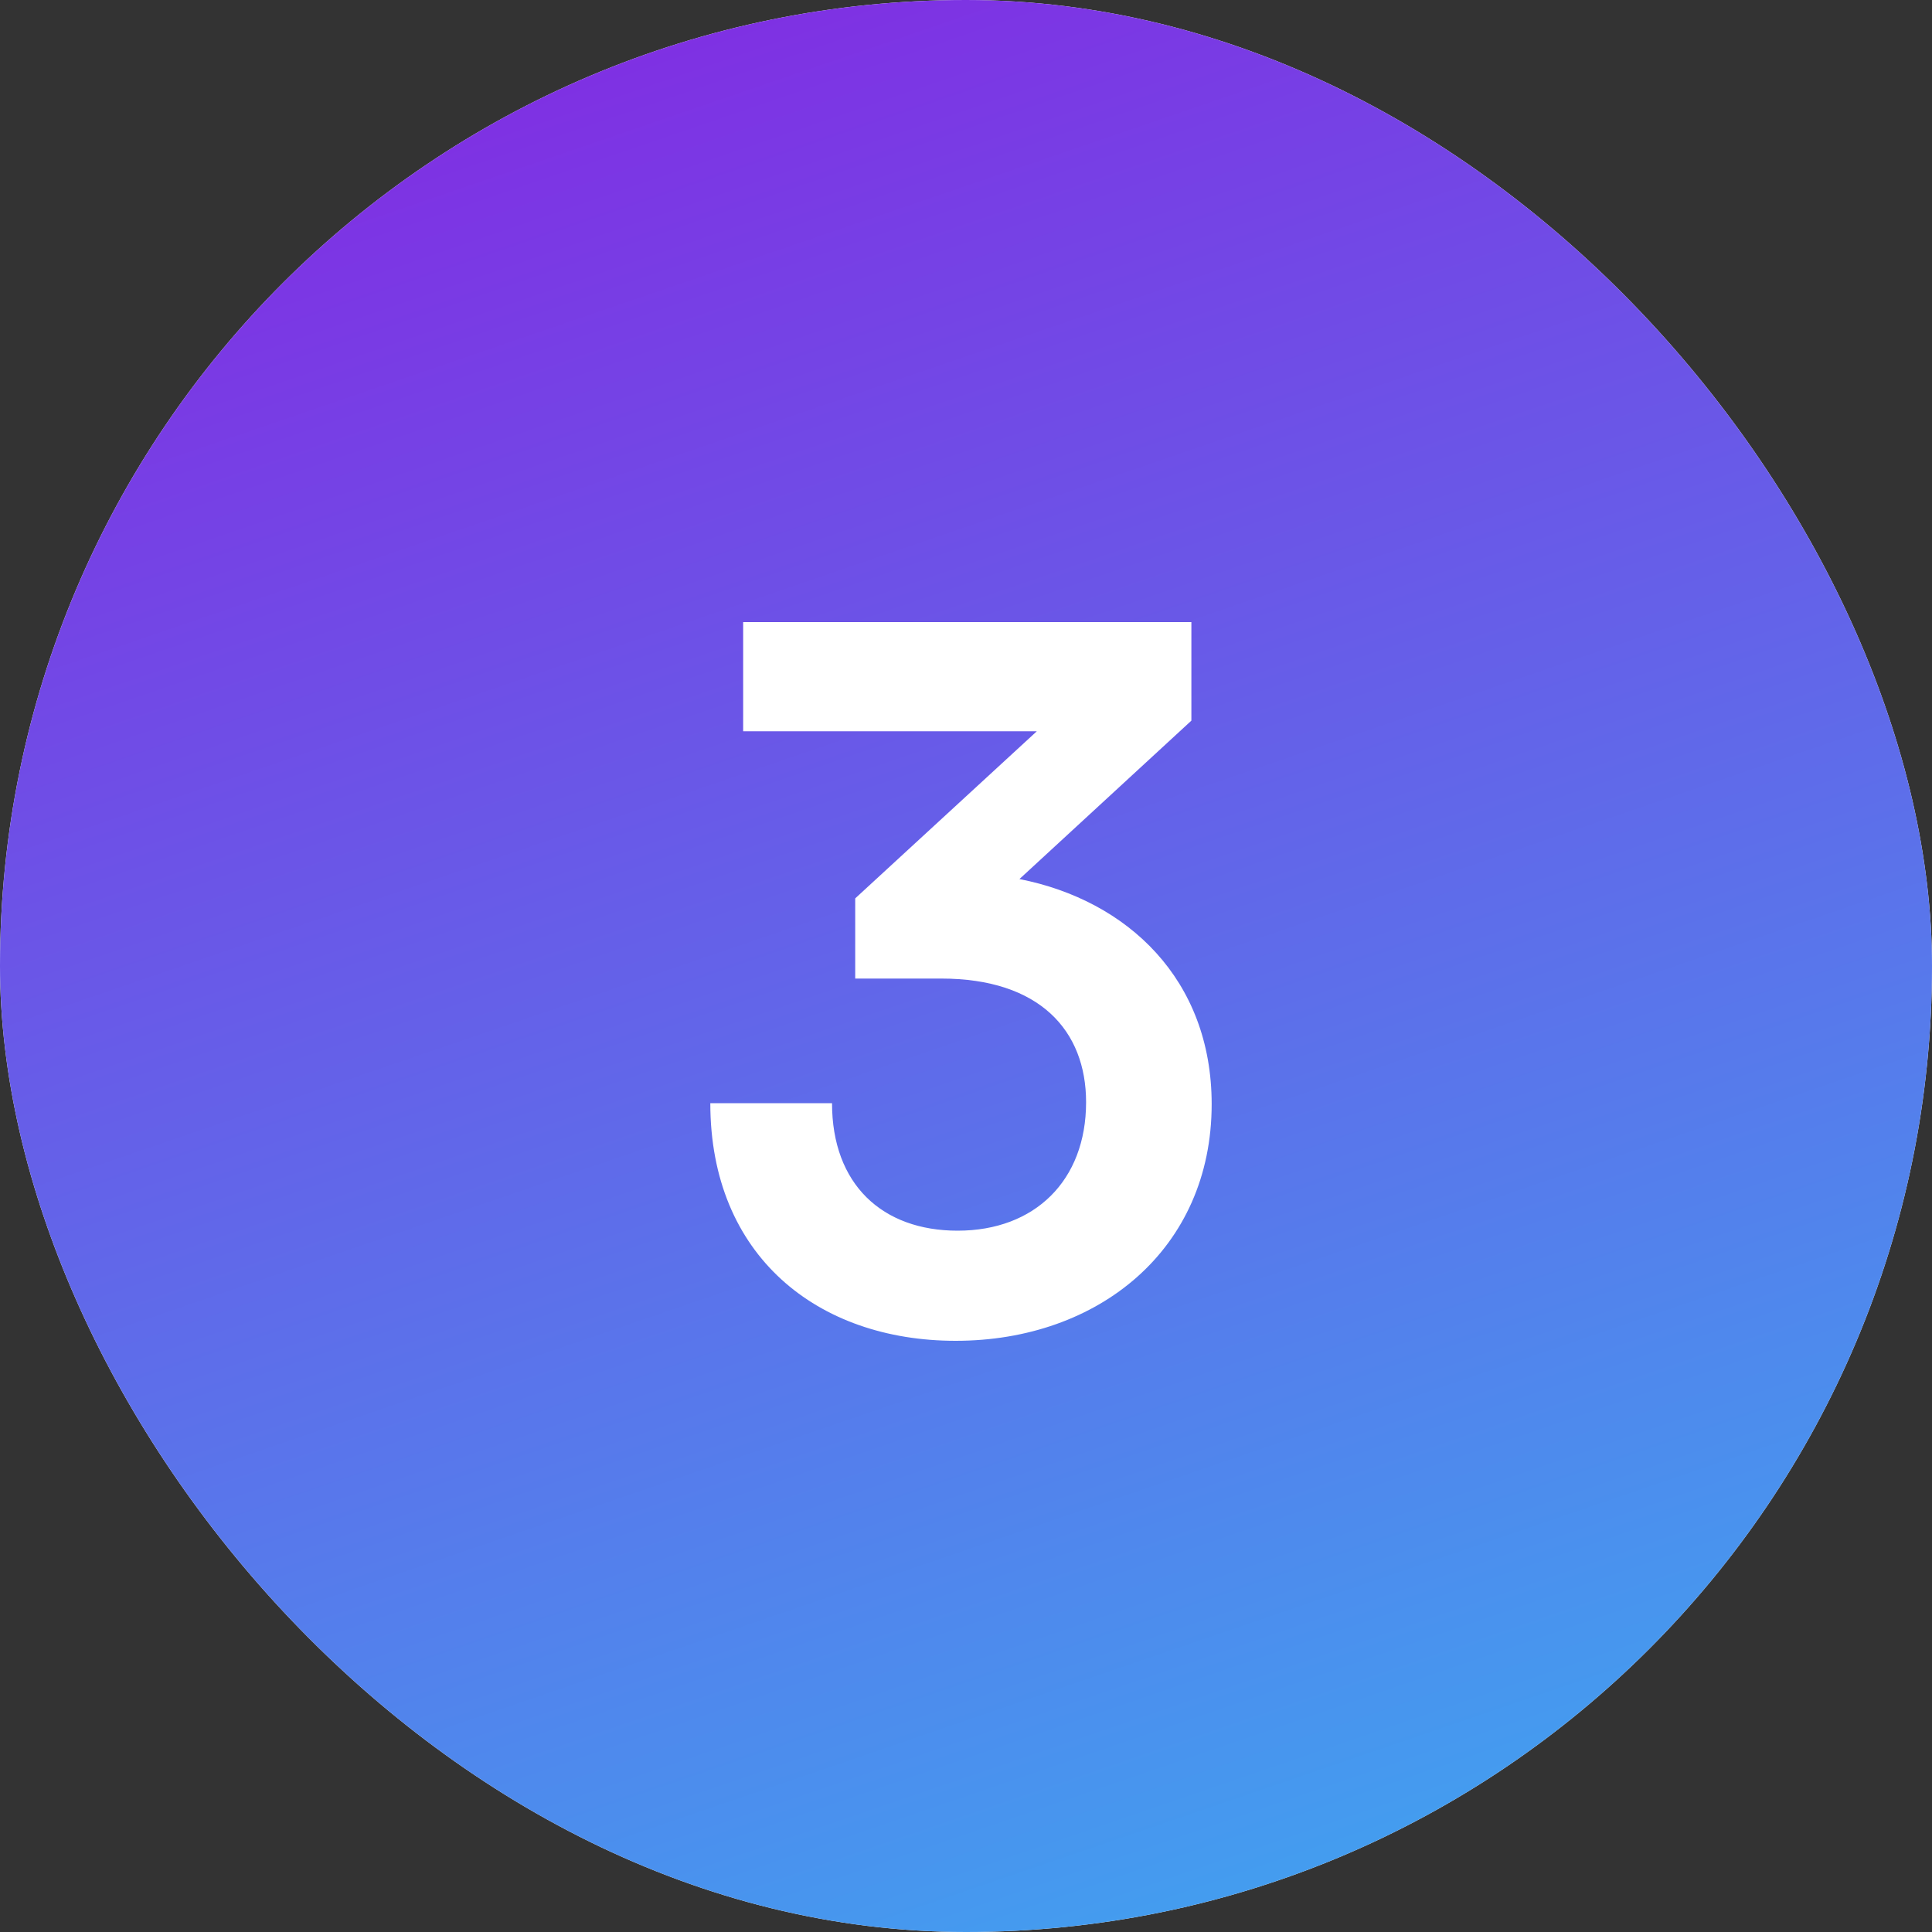 <svg xmlns="http://www.w3.org/2000/svg" width="32" height="32" viewBox="0 0 32 32" fill="none"><rect x="0" y="0" width="32" height="32" fill="#333333" stroke="none"/><rect width="32" height="32" rx="16" fill="white"></rect><rect width="32" height="32" rx="16" fill="url(#paint0_linear_2941_28)"></rect><path d="M15.589 16.208H14.165V14.88L17.173 12.112H12.309V10.304H19.733V11.936L16.885 14.56C18.677 14.912 20.069 16.224 20.069 18.288C20.069 20.688 18.197 22.208 15.829 22.208C13.541 22.208 11.765 20.8 11.765 18.272H13.781C13.781 19.616 14.613 20.384 15.861 20.384C17.141 20.384 17.989 19.552 17.989 18.256C17.989 17.072 17.221 16.208 15.589 16.208Z" fill="white"></path><defs><linearGradient id="paint0_linear_2941_28" x1="4.364" y1="2.9868e-07" x2="16.485" y2="35.394" gradientUnits="userSpaceOnUse"><stop stop-color="#8427E2"></stop><stop offset="1" stop-color="#3FA5F0"></stop></linearGradient></defs></svg>